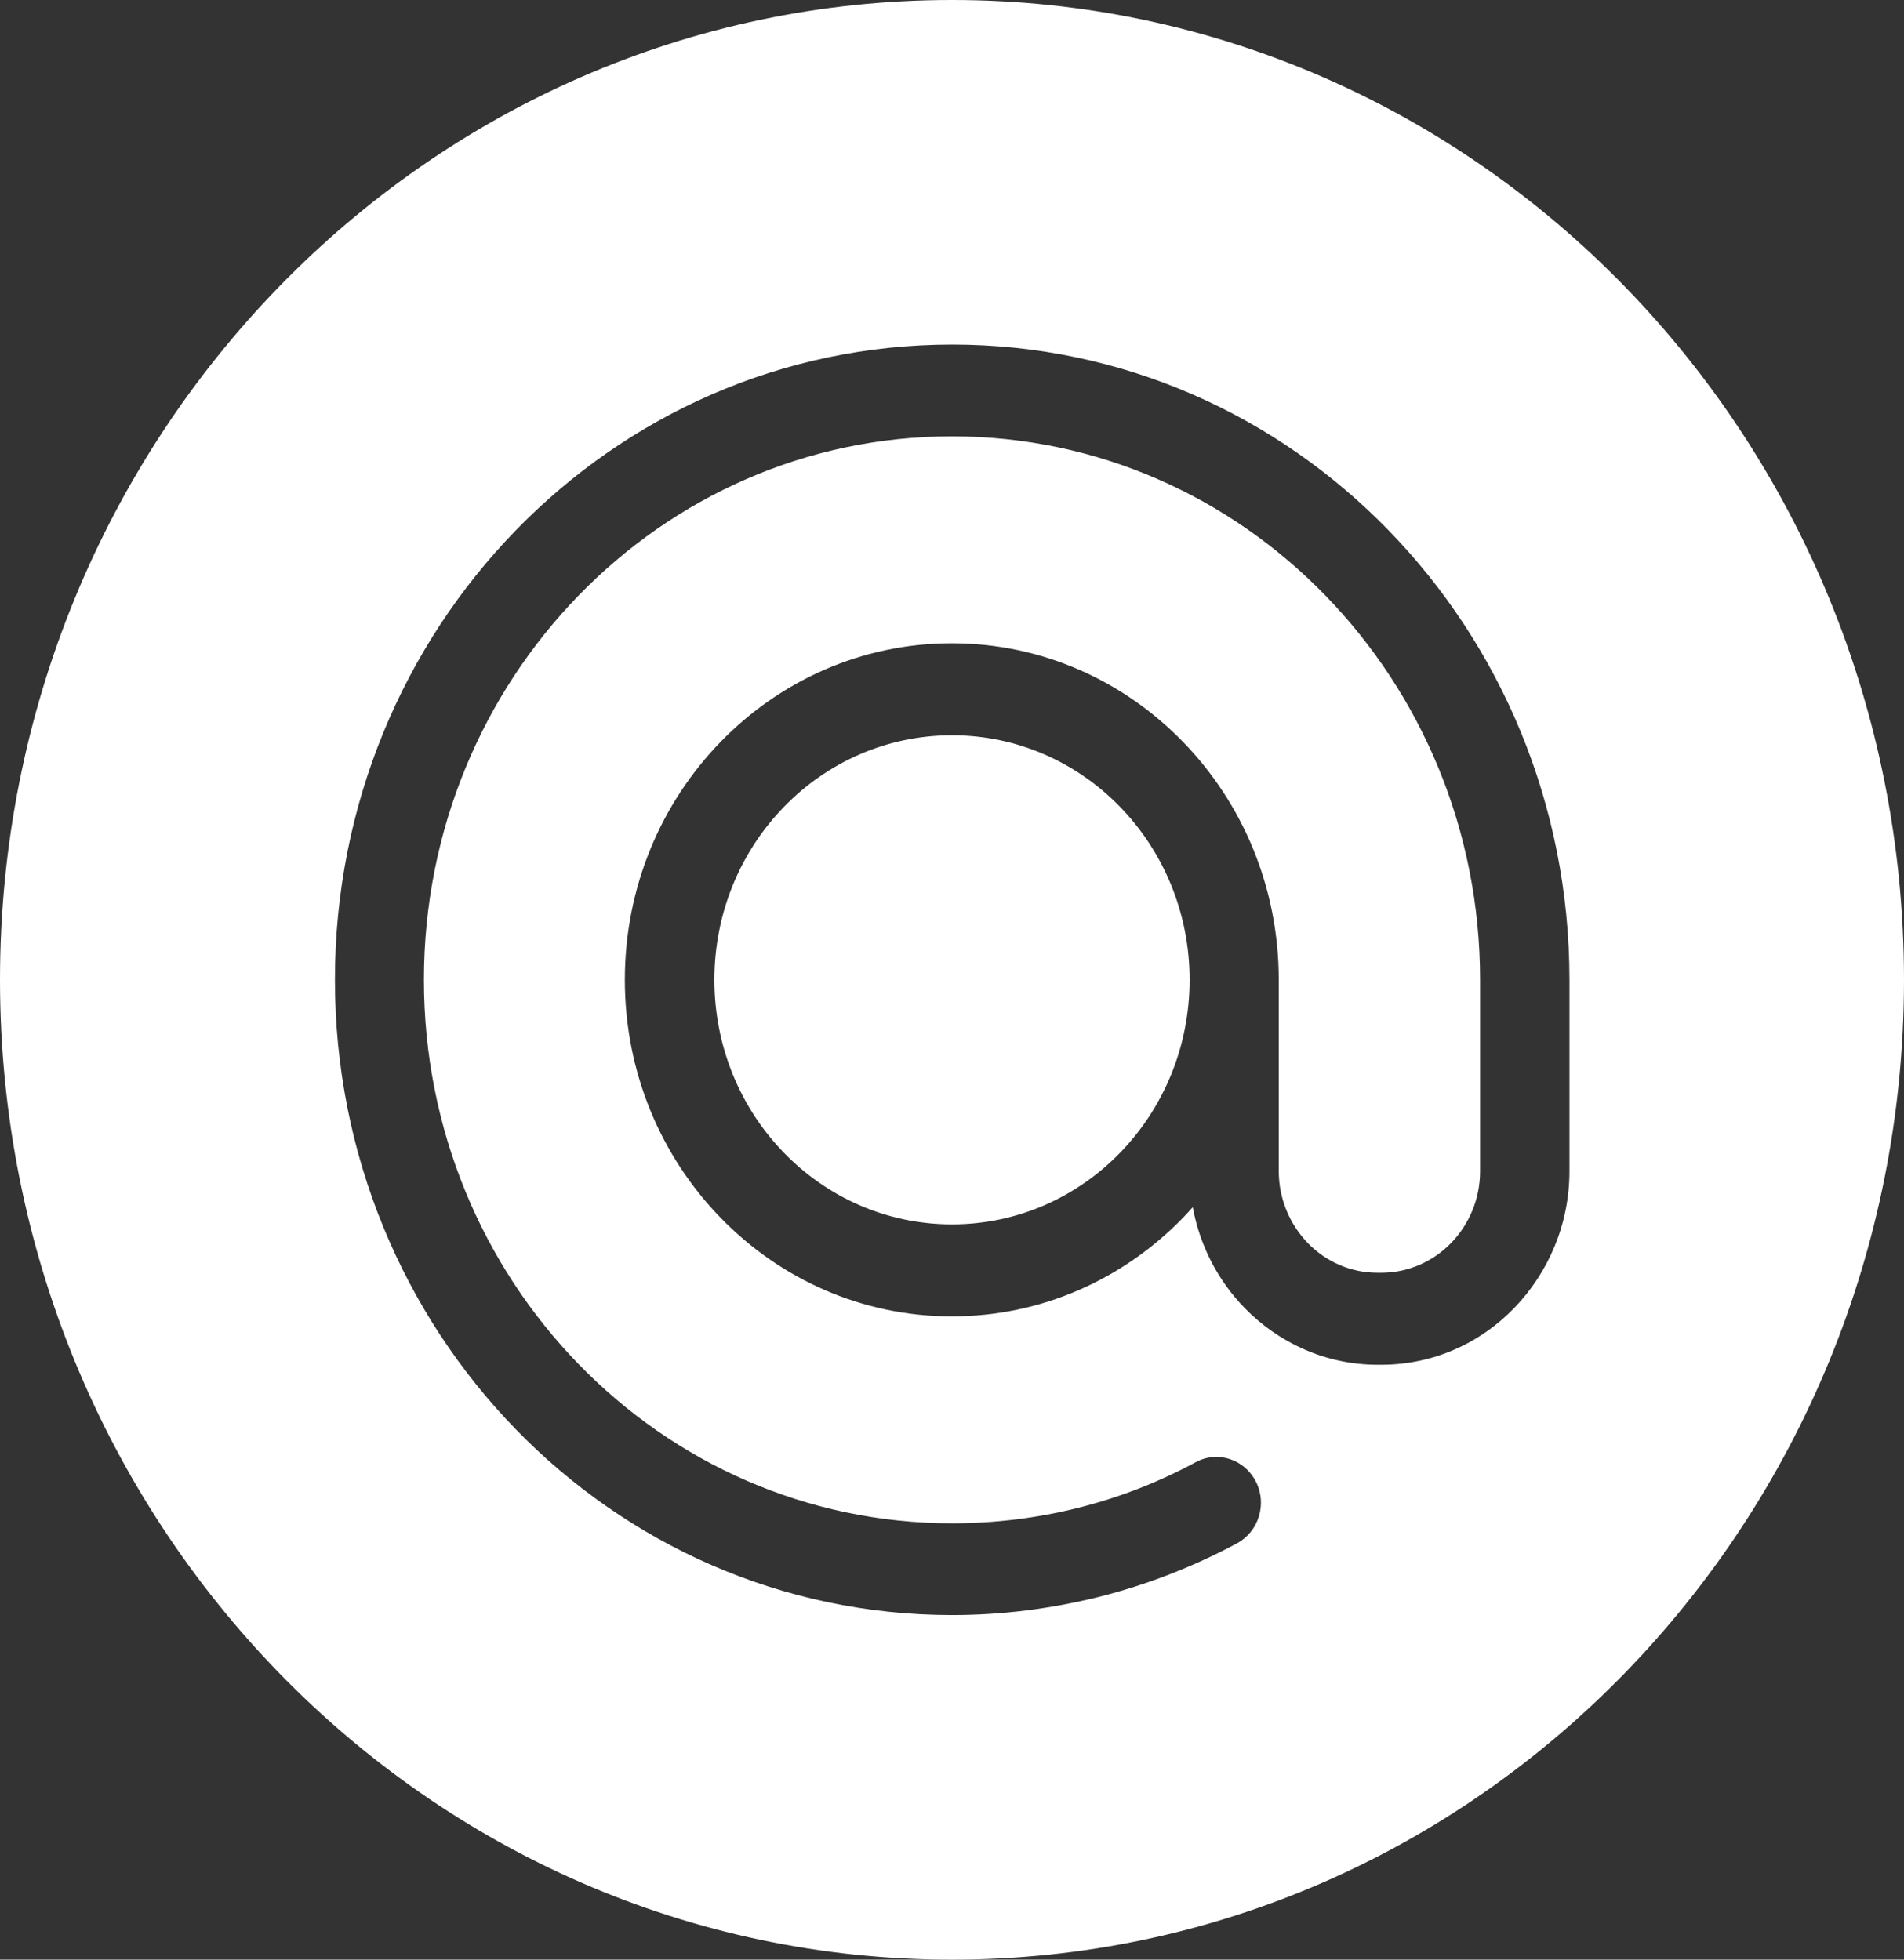 <svg width="34" height="35" viewBox="0 0 34 35" fill="none" xmlns="http://www.w3.org/2000/svg">
<rect x="0" y="0" width="34" height="35" fill="#333333" stroke="none"/>
<g clip-path="url(#clip0_24_2037)">
<path fill-rule="evenodd" clip-rule="evenodd" d="M12.757 17.5C12.757 18.707 13.232 19.8 13.999 20.589C14.766 21.379 15.827 21.868 17 21.868C18.173 21.868 19.234 21.379 20.001 20.589C20.768 19.8 21.243 18.707 21.243 17.5C21.243 16.293 20.768 15.2 20.001 14.411C19.234 13.621 18.173 13.132 17 13.132C15.827 13.132 14.766 13.621 13.999 14.411C13.232 15.2 12.757 16.293 12.757 17.5ZM22.426 26.461C22.631 26.861 22.478 27.354 22.09 27.564C21.316 27.979 20.487 28.304 19.623 28.521C18.776 28.732 17.899 28.846 17.003 28.846C13.961 28.846 11.203 27.579 9.208 25.525C7.213 23.471 5.981 20.636 5.981 17.5C5.981 14.364 7.213 11.529 9.208 9.475C11.203 7.421 13.957 6.154 17.003 6.154C20.05 6.154 22.804 7.421 24.799 9.475C26.794 11.529 28.026 14.364 28.026 17.5V20.918C28.026 21.868 27.648 22.732 27.04 23.361C26.433 23.989 25.594 24.375 24.667 24.375H24.598C23.675 24.375 22.835 23.986 22.225 23.361C21.756 22.879 21.427 22.257 21.299 21.561C21.243 21.625 21.184 21.689 21.125 21.75C20.067 22.839 18.61 23.511 16.997 23.511C15.383 23.511 13.926 22.839 12.868 21.75C11.81 20.661 11.158 19.161 11.158 17.5C11.158 15.839 11.81 14.339 12.868 13.25C13.926 12.161 15.383 11.489 16.997 11.489C18.61 11.489 20.067 12.161 21.125 13.25C22.183 14.339 22.835 15.839 22.835 17.5V20.918C22.835 21.414 23.033 21.868 23.352 22.2C23.672 22.529 24.112 22.732 24.598 22.732H24.667C25.15 22.732 25.594 22.529 25.913 22.2C26.232 21.871 26.43 21.418 26.43 20.918V17.5C26.43 14.818 25.375 12.393 23.668 10.636C21.961 8.879 19.605 7.793 17 7.793C14.395 7.793 12.039 8.879 10.332 10.636C8.625 12.393 7.57 14.818 7.57 17.5C7.57 20.182 8.625 22.607 10.332 24.364C12.039 26.121 14.395 27.207 17 27.207C17.781 27.207 18.534 27.111 19.248 26.932C19.991 26.746 20.695 26.471 21.354 26.114C21.743 25.904 22.221 26.061 22.426 26.461ZM0 17.5C0 22.332 1.901 26.707 4.979 29.875C8.056 33.043 12.306 35 17 35C21.694 35 25.944 33.043 29.021 29.875C32.099 26.707 34 22.332 34 17.5C34 12.668 32.099 8.293 29.021 5.125C25.944 1.957 21.694 0 17 0C12.306 0 8.056 1.957 4.979 5.125C1.901 8.293 0 12.668 0 17.5Z" fill="white"/>
</g>
<defs>
<clipPath id="clip0_24_2037">
<rect width="34" height="35" fill="white"/>
</clipPath>
</defs>
</svg>
